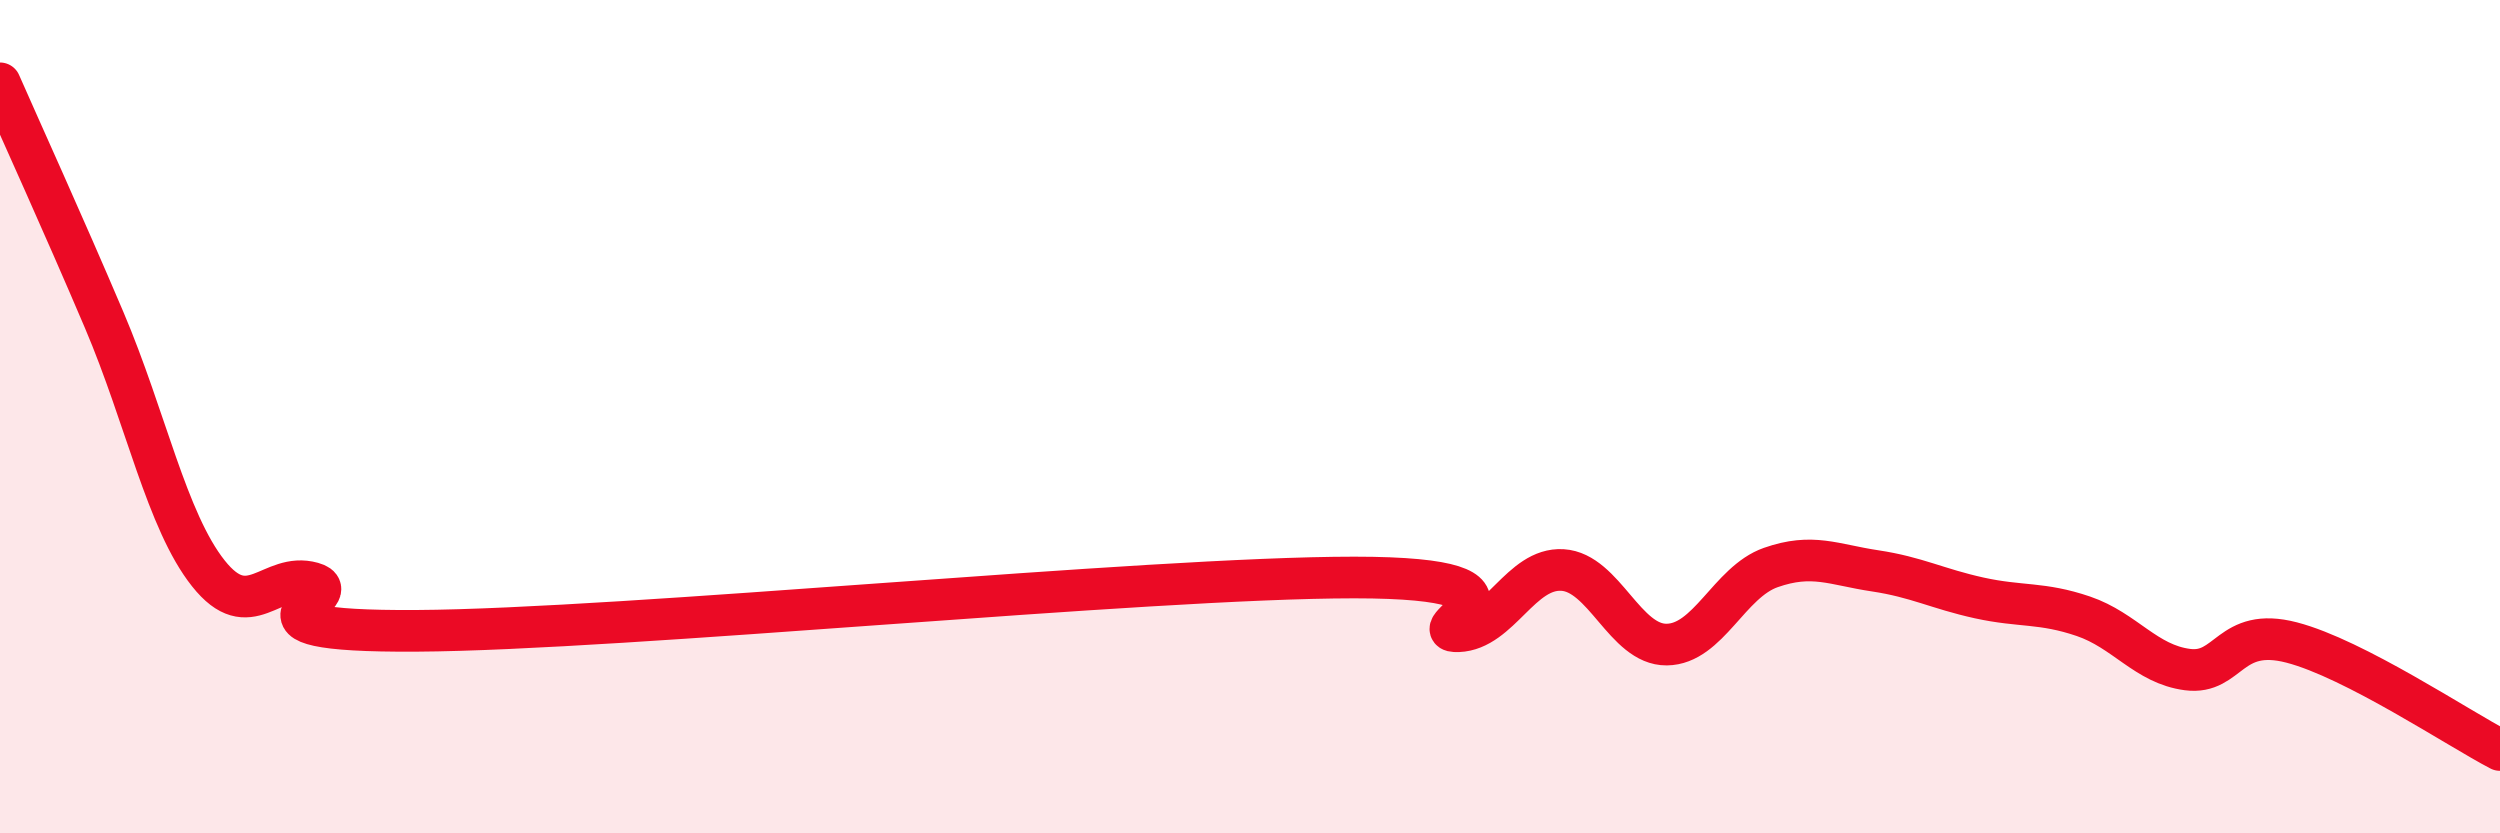 
    <svg width="60" height="20" viewBox="0 0 60 20" xmlns="http://www.w3.org/2000/svg">
      <path
        d="M 0,2 C 0.5,3.14 1.5,5.33 2.5,7.68 C 3.5,10.03 4,12.5 5,13.76 C 6,15.02 6.5,13.71 7.5,13.99 C 8.5,14.27 5,15.17 10,15.14 C 15,15.11 27.5,13.86 32.5,13.86 C 37.5,13.86 34,15.19 35,15.15 C 36,15.11 36.5,13.62 37.5,13.68 C 38.5,13.74 39,15.48 40,15.47 C 41,15.46 41.5,13.97 42.5,13.62 C 43.5,13.27 44,13.55 45,13.7 C 46,13.85 46.5,14.13 47.5,14.35 C 48.5,14.57 49,14.45 50,14.79 C 51,15.13 51.5,15.94 52.5,16.07 C 53.5,16.2 53.5,15.03 55,15.42 C 56.5,15.81 59,17.48 60,18L60 20L0 20Z"
        fill="#EB0A25"
        opacity="0.1"
        stroke-linecap="round"
        stroke-linejoin="round"
      />
      <path
        d="M 0,2 C 0.5,3.14 1.5,5.33 2.5,7.68 C 3.5,10.03 4,12.5 5,13.76 C 6,15.02 6.5,13.71 7.5,13.99 C 8.5,14.27 5,15.17 10,15.14 C 15,15.11 27.5,13.86 32.5,13.86 C 37.5,13.86 34,15.19 35,15.15 C 36,15.11 36.5,13.62 37.5,13.68 C 38.5,13.74 39,15.48 40,15.47 C 41,15.46 41.5,13.97 42.5,13.62 C 43.5,13.27 44,13.55 45,13.7 C 46,13.85 46.5,14.13 47.5,14.35 C 48.5,14.57 49,14.45 50,14.79 C 51,15.13 51.5,15.94 52.5,16.07 C 53.5,16.2 53.5,15.03 55,15.42 C 56.5,15.81 59,17.48 60,18"
        stroke="#EB0A25"
        stroke-width="1"
        fill="none"
        stroke-linecap="round"
        stroke-linejoin="round"
      />
    </svg>
  